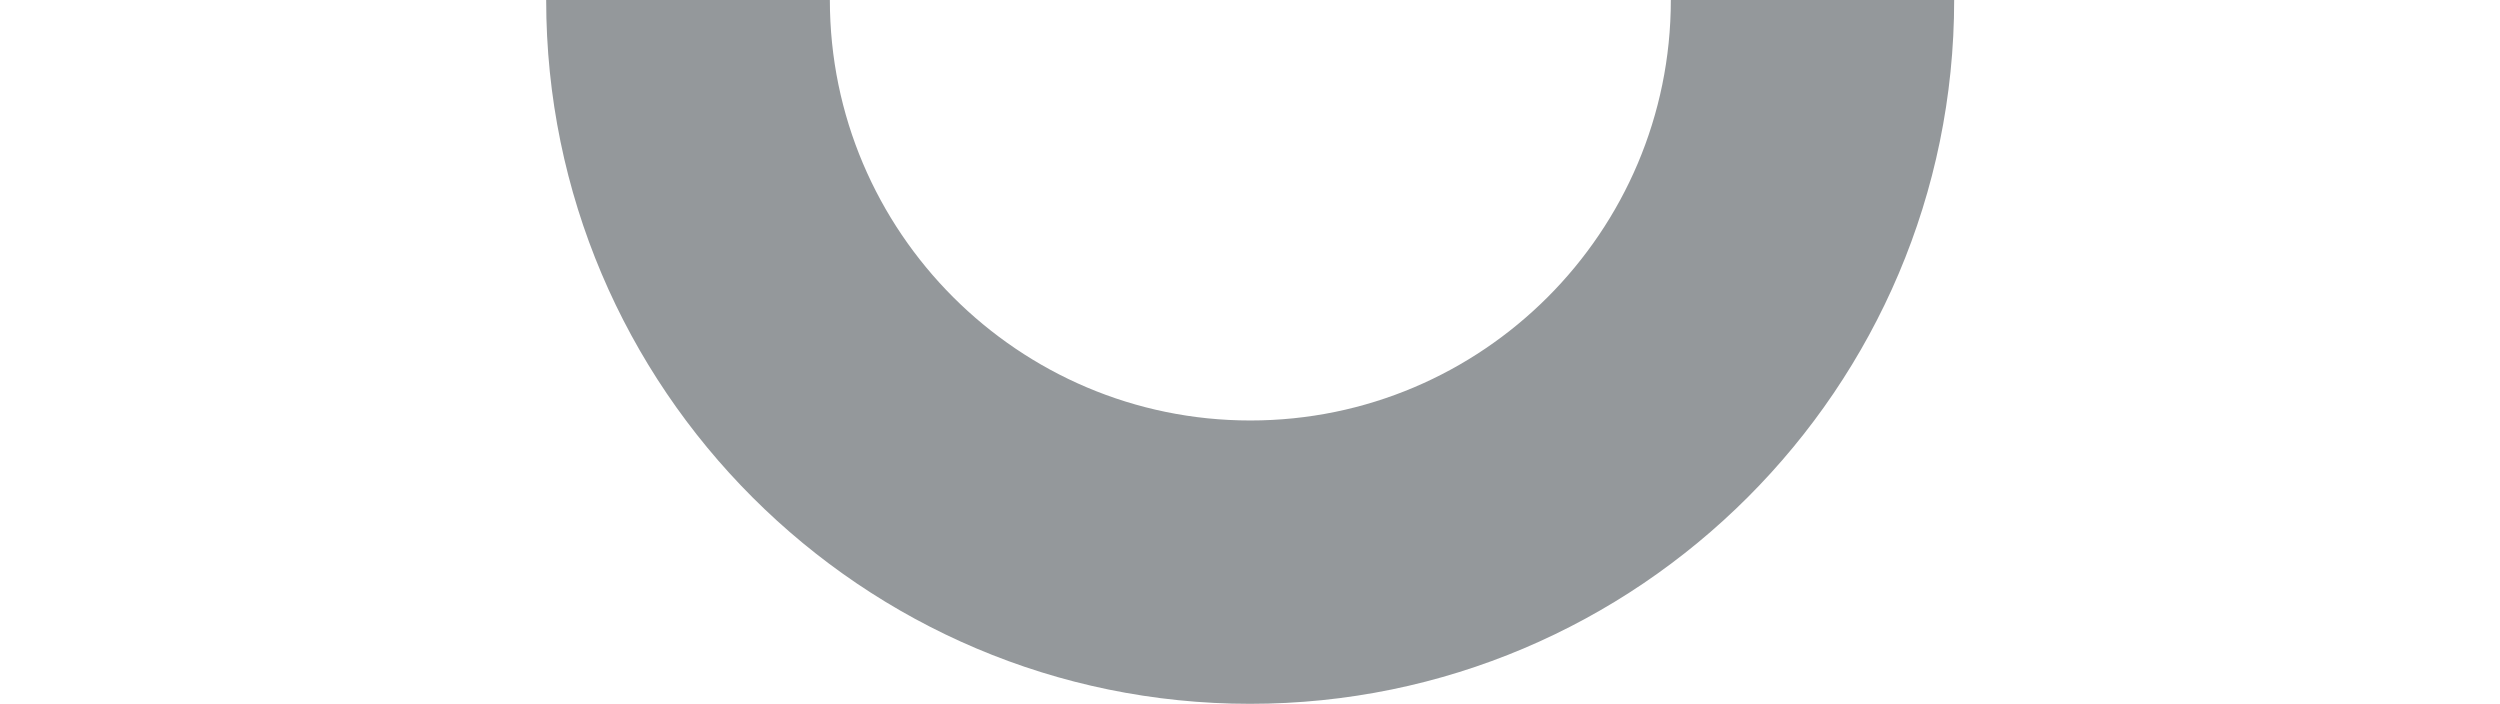 <?xml version="1.0" encoding="utf-8"?>
<!-- Generator: Adobe Illustrator 26.5.0, SVG Export Plug-In . SVG Version: 6.00 Build 0)  -->
<svg version="1.1" id="Layer_1" xmlns="http://www.w3.org/2000/svg" xmlns:xlink="http://www.w3.org/1999/xlink" x="0px" y="0px"
	 viewBox="0 0 720 202.7" style="enable-background:new 0 0 720 202.7;" xml:space="preserve">
<style type="text/css">
	.st0{fill:#94989B;}
</style>
<path class="st0" d="M157.3,0c0,111.8,91,202.7,202.7,202.7c111.8,0,202.8-91,202.8-202.7h-81.6c0,66.8-54.3,121.1-121.1,121.1
	S239,66.7,239,0H157.3z"/>
</svg>
